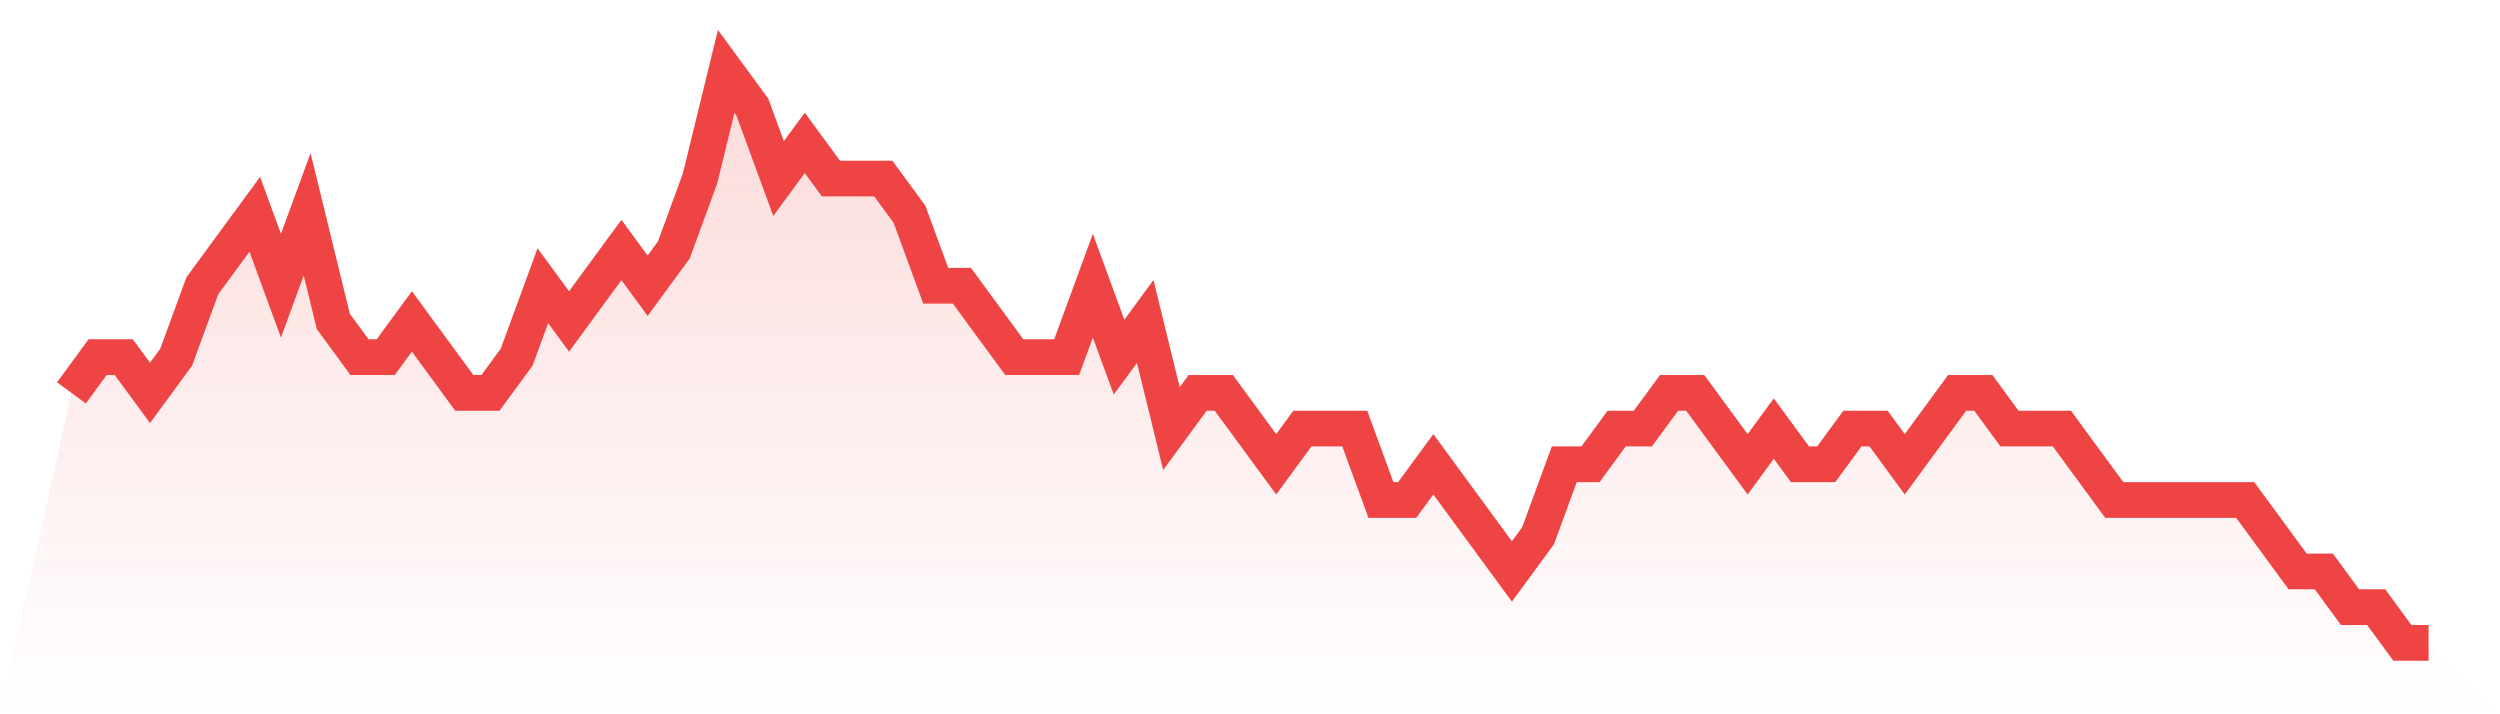 <svg viewBox="0 0 140 40" xmlns="http://www.w3.org/2000/svg">
<defs>
<linearGradient id="gradient" x1="0" x2="0" y1="0" y2="1">
<stop offset="0%" stop-color="#ef4444" stop-opacity="0.2"/>
<stop offset="100%" stop-color="#ef4444" stop-opacity="0"/>
</linearGradient>
</defs>
<path d="M4,22 L4,22 L5.467,20 L6.933,20 L8.4,22 L9.867,20 L11.333,16 L12.8,14 L14.267,12 L15.733,16 L17.2,12 L18.667,18 L20.133,20 L21.6,20 L23.067,18 L24.533,20 L26,22 L27.467,22 L28.933,20 L30.4,16 L31.867,18 L33.333,16 L34.8,14 L36.267,16 L37.733,14 L39.2,10 L40.667,4 L42.133,6 L43.6,10 L45.067,8 L46.533,10 L48,10 L49.467,10 L50.933,12 L52.4,16 L53.867,16 L55.333,18 L56.8,20 L58.267,20 L59.733,20 L61.2,16 L62.667,20 L64.133,18 L65.6,24 L67.067,22 L68.533,22 L70,24 L71.467,26 L72.933,24 L74.4,24 L75.867,24 L77.333,28 L78.8,28 L80.267,26 L81.733,28 L83.2,30 L84.667,32 L86.133,30 L87.6,26 L89.067,26 L90.533,24 L92,24 L93.467,22 L94.933,22 L96.4,24 L97.867,26 L99.333,24 L100.8,26 L102.267,26 L103.733,24 L105.2,24 L106.667,26 L108.133,24 L109.6,22 L111.067,22 L112.533,24 L114,24 L115.467,24 L116.933,26 L118.4,28 L119.867,28 L121.333,28 L122.8,28 L124.267,28 L125.733,28 L127.2,30 L128.667,32 L130.133,32 L131.6,34 L133.067,34 L134.533,36 L136,36 L140,40 L0,40 z" fill="url(#gradient)"/>
<path d="M4,22 L4,22 L5.467,20 L6.933,20 L8.4,22 L9.867,20 L11.333,16 L12.8,14 L14.267,12 L15.733,16 L17.2,12 L18.667,18 L20.133,20 L21.6,20 L23.067,18 L24.533,20 L26,22 L27.467,22 L28.933,20 L30.4,16 L31.867,18 L33.333,16 L34.8,14 L36.267,16 L37.733,14 L39.2,10 L40.667,4 L42.133,6 L43.6,10 L45.067,8 L46.533,10 L48,10 L49.467,10 L50.933,12 L52.4,16 L53.867,16 L55.333,18 L56.8,20 L58.267,20 L59.733,20 L61.2,16 L62.667,20 L64.133,18 L65.6,24 L67.067,22 L68.533,22 L70,24 L71.467,26 L72.933,24 L74.4,24 L75.867,24 L77.333,28 L78.8,28 L80.267,26 L81.733,28 L83.2,30 L84.667,32 L86.133,30 L87.6,26 L89.067,26 L90.533,24 L92,24 L93.467,22 L94.933,22 L96.4,24 L97.867,26 L99.333,24 L100.8,26 L102.267,26 L103.733,24 L105.2,24 L106.667,26 L108.133,24 L109.6,22 L111.067,22 L112.533,24 L114,24 L115.467,24 L116.933,26 L118.4,28 L119.867,28 L121.333,28 L122.8,28 L124.267,28 L125.733,28 L127.2,30 L128.667,32 L130.133,32 L131.6,34 L133.067,34 L134.533,36 L136,36" fill="none" stroke="#ef4444" stroke-width="2"/>
</svg>